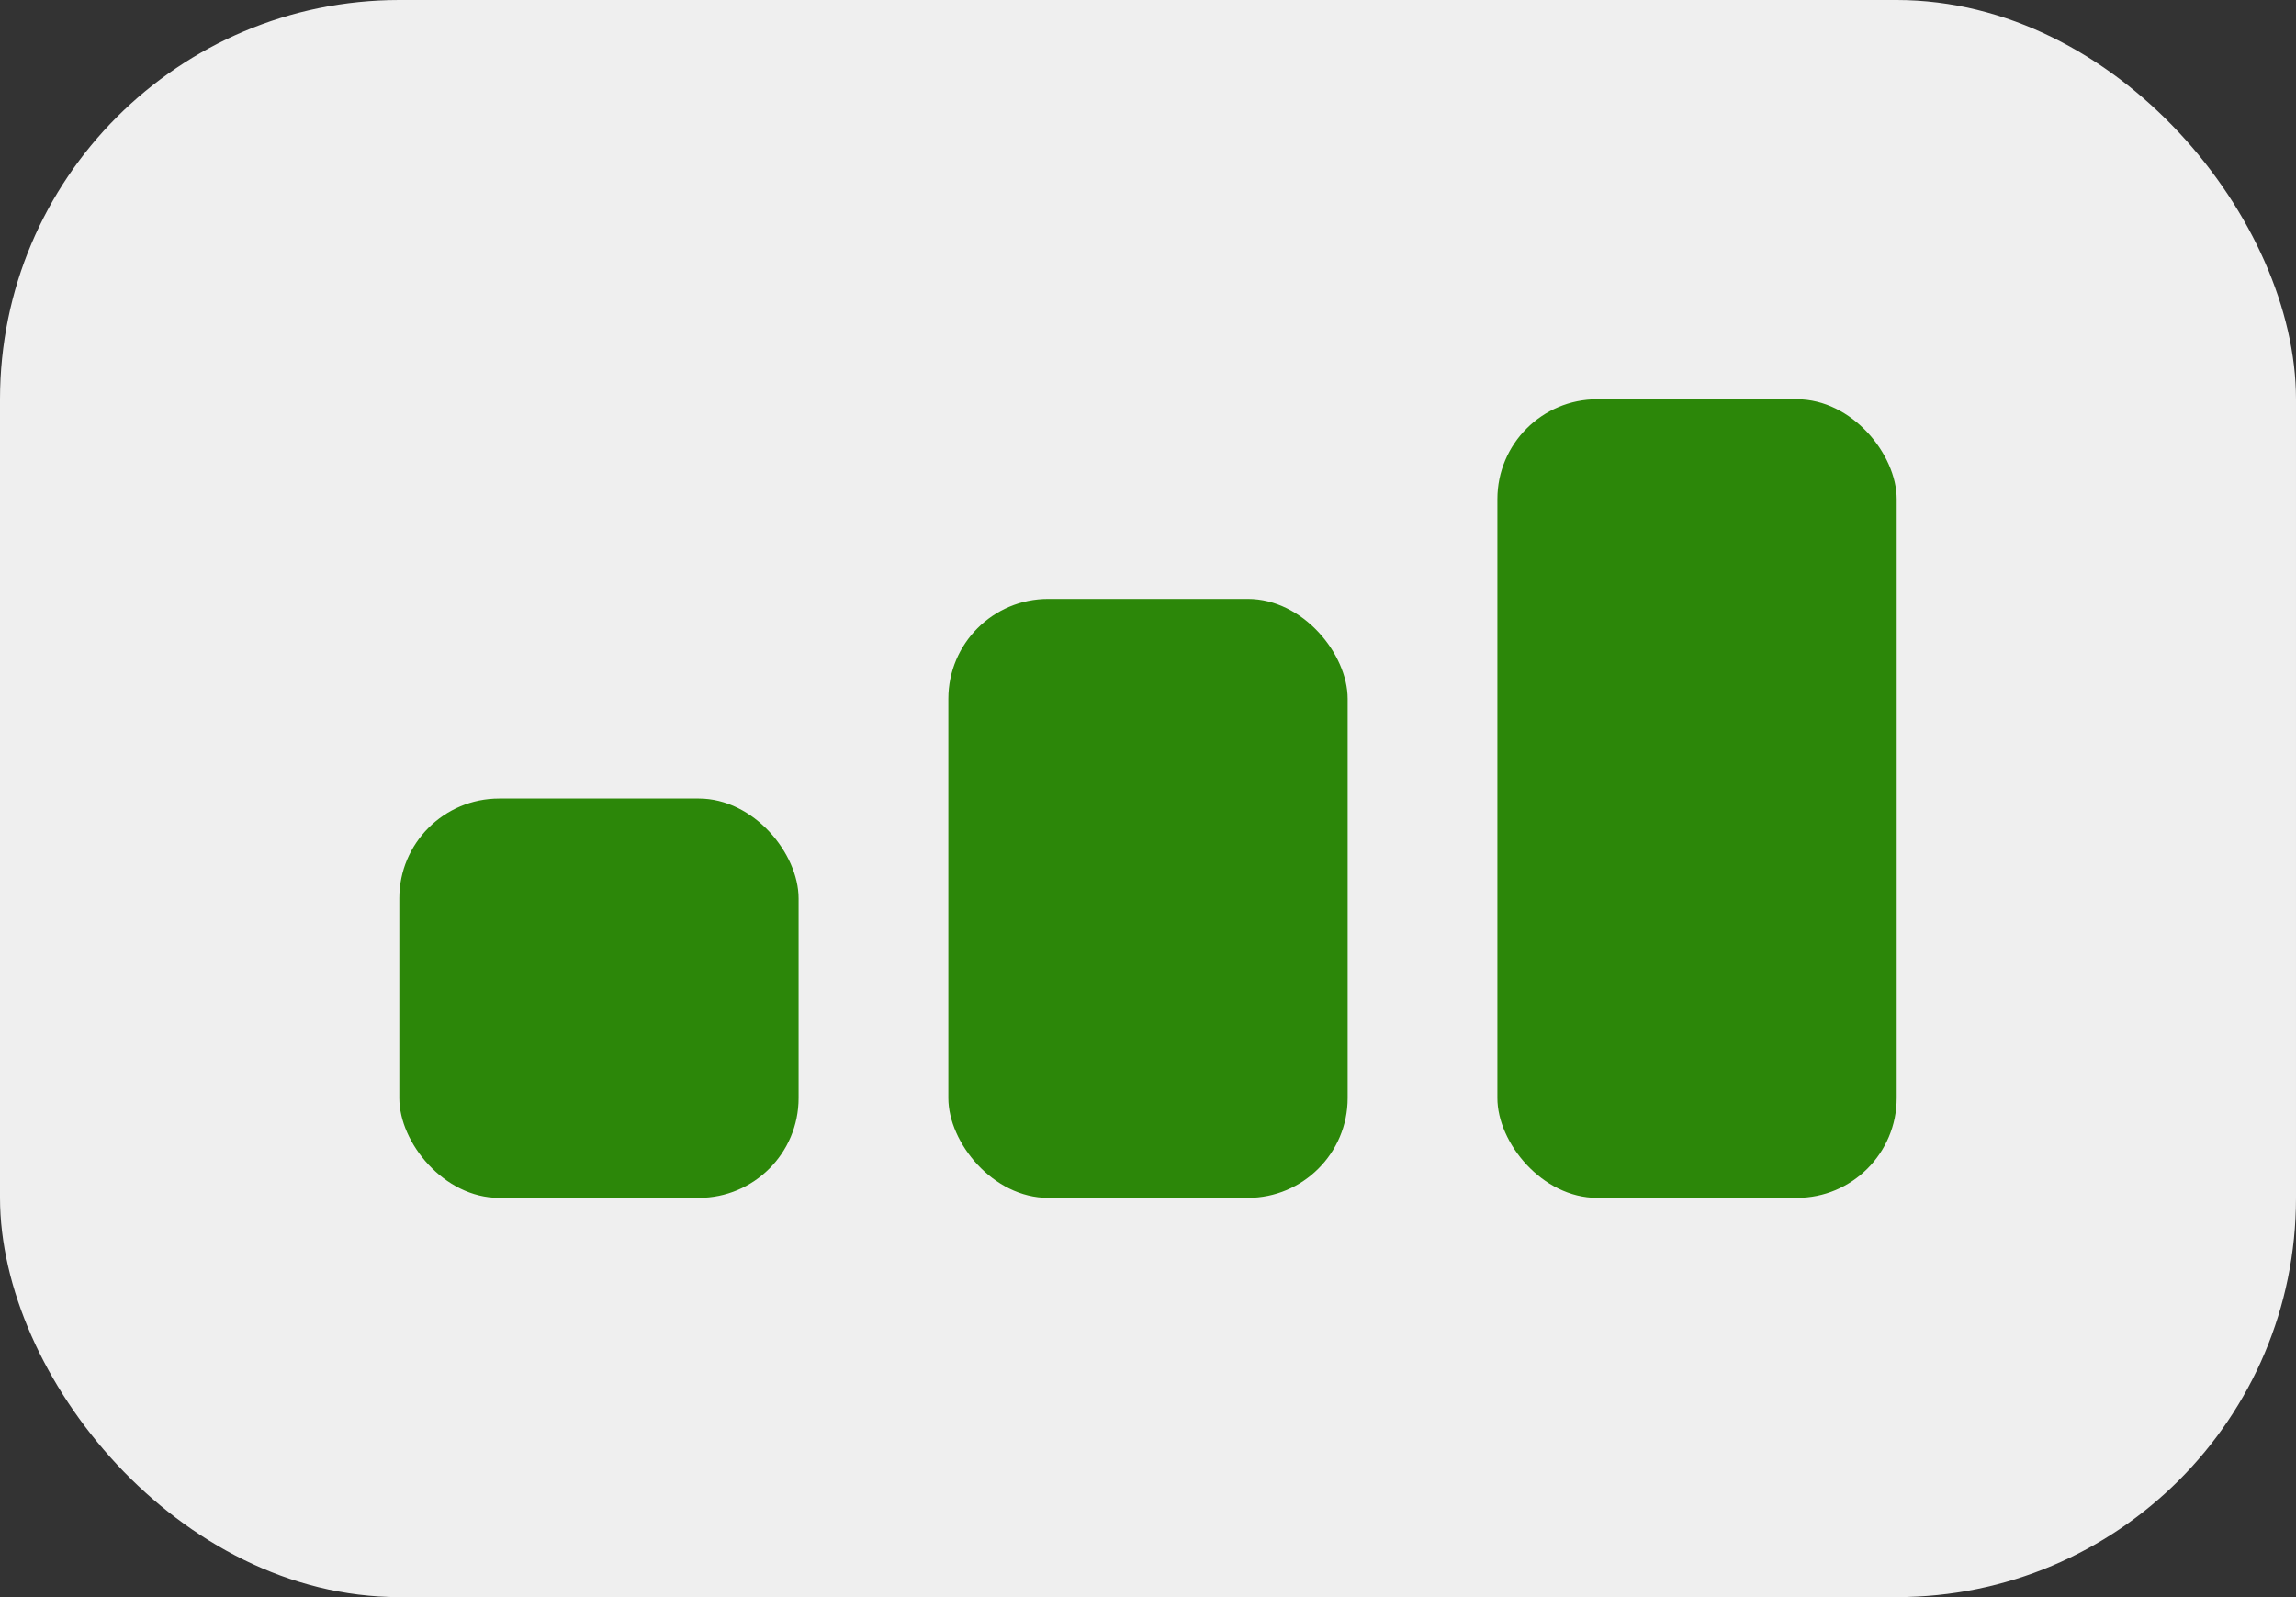 <svg width="46" height="32" viewBox="0 0 46 32" fill="none" xmlns="http://www.w3.org/2000/svg">
<rect x="0" y="0" width="46" height="32" fill="#333333" stroke="none"/>
<rect width="46" height="32" rx="8" fill="#EFEFEF"/>
<rect x="8" y="16" width="8" height="8" rx="2" fill="#2C8709"/>
<rect x="19" y="12" width="8" height="12" rx="2" fill="#2C8709"/>
<rect x="30" y="8" width="8" height="16" rx="2" fill="#2C8709"/>
</svg>
